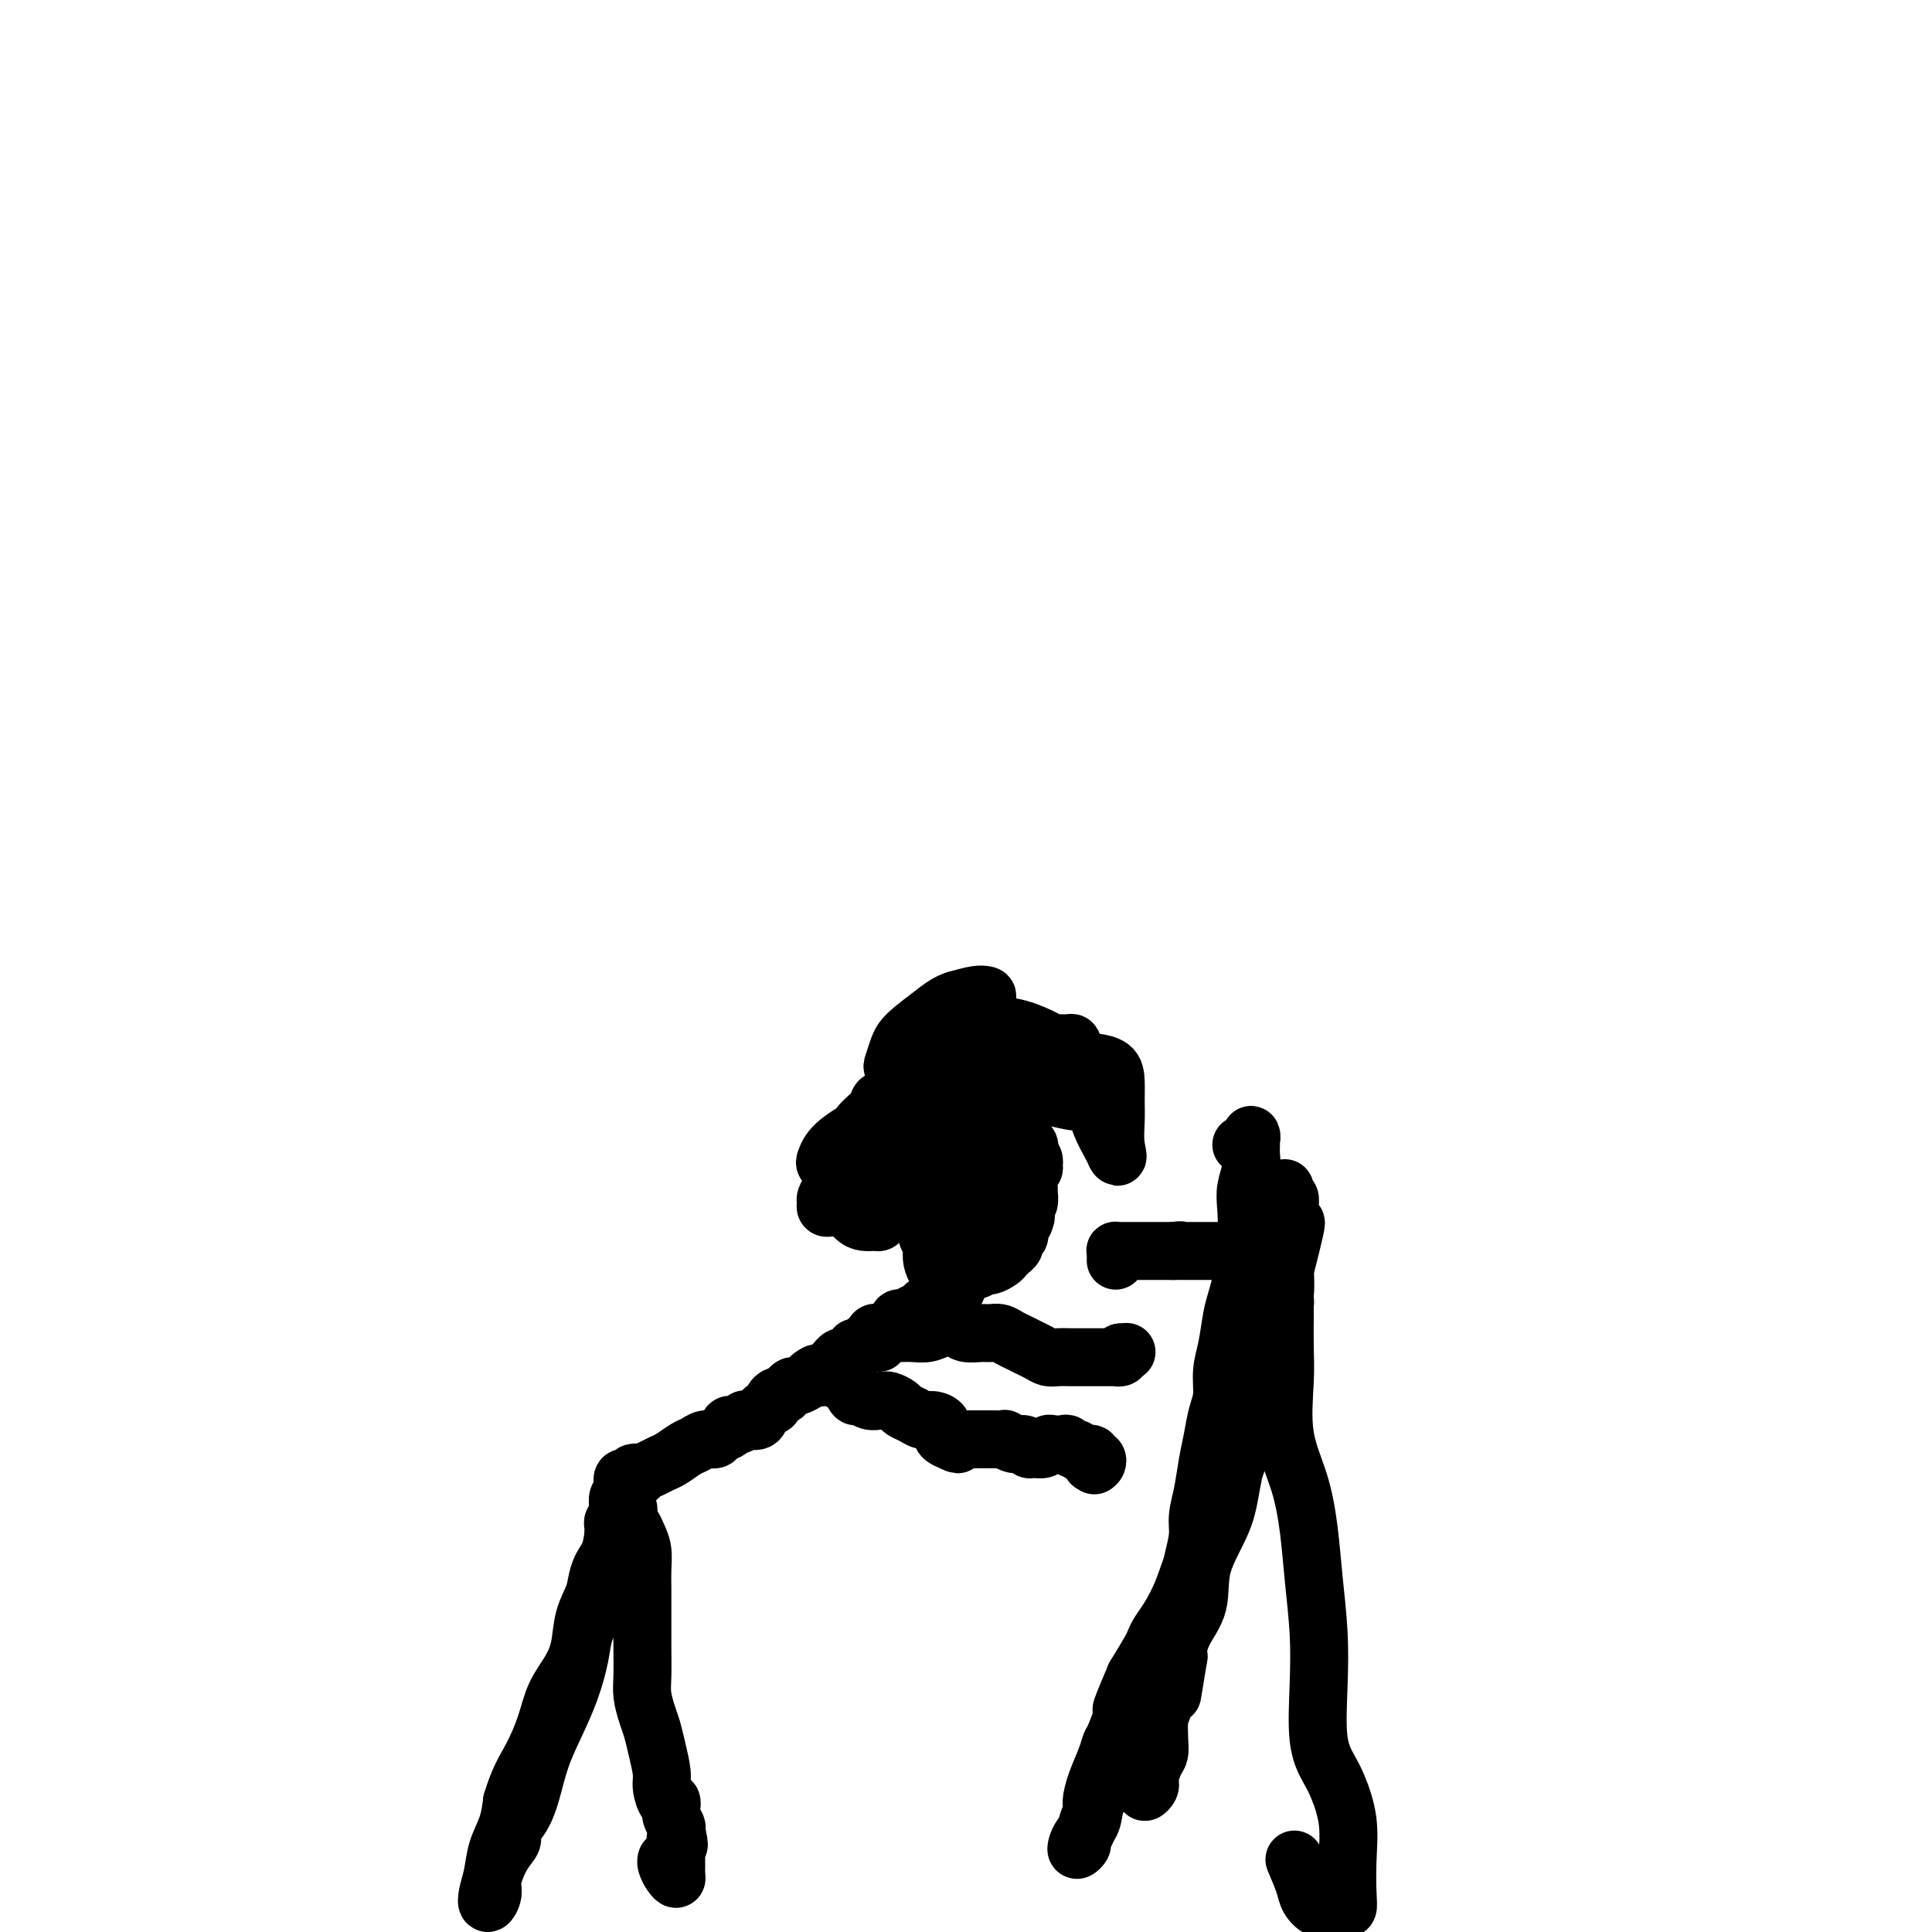 <svg viewBox='0 0 400 400' version='1.1' xmlns='http://www.w3.org/2000/svg' xmlns:xlink='http://www.w3.org/1999/xlink'><g fill='none' stroke='#000000' stroke-width='12' stroke-linecap='round' stroke-linejoin='round'><path d='M128,313c0.429,0.132 0.858,0.264 1,0c0.142,-0.264 -0.002,-0.924 0,-1c0.002,-0.076 0.151,0.431 0,1c-0.151,0.569 -0.600,1.199 -1,2c-0.400,0.801 -0.750,1.774 -1,3c-0.250,1.226 -0.400,2.704 -1,4c-0.600,1.296 -1.652,2.409 -2,4c-0.348,1.591 0.007,3.659 0,5c-0.007,1.341 -0.375,1.956 -1,3c-0.625,1.044 -1.508,2.517 -2,4c-0.492,1.483 -0.593,2.976 -1,5c-0.407,2.024 -1.120,4.579 -2,7c-0.880,2.421 -1.928,4.707 -3,7c-1.072,2.293 -2.166,4.592 -3,7c-0.834,2.408 -1.406,4.925 -2,7c-0.594,2.075 -1.211,3.707 -2,5c-0.789,1.293 -1.752,2.247 -2,3c-0.248,0.753 0.217,1.307 0,2c-0.217,0.693 -1.117,1.526 -2,3c-0.883,1.474 -1.750,3.589 -2,5c-0.250,1.411 0.117,2.118 0,3c-0.117,0.882 -0.718,1.938 -1,2c-0.282,0.062 -0.244,-0.870 0,-2c0.244,-1.130 0.694,-2.457 1,-4c0.306,-1.543 0.467,-3.300 1,-5c0.533,-1.700 1.438,-3.343 2,-5c0.562,-1.657 0.781,-3.329 1,-5'/><path d='M106,373c1.364,-4.633 2.775,-6.716 4,-9c1.225,-2.284 2.263,-4.770 3,-7c0.737,-2.230 1.171,-4.203 2,-6c0.829,-1.797 2.052,-3.419 3,-5c0.948,-1.581 1.619,-3.122 2,-5c0.381,-1.878 0.470,-4.094 1,-6c0.530,-1.906 1.501,-3.504 2,-5c0.499,-1.496 0.526,-2.891 1,-4c0.474,-1.109 1.395,-1.933 2,-3c0.605,-1.067 0.894,-2.376 1,-3c0.106,-0.624 0.027,-0.564 0,-1c-0.027,-0.436 -0.004,-1.370 0,-2c0.004,-0.630 -0.013,-0.956 0,-1c0.013,-0.044 0.056,0.195 0,0c-0.056,-0.195 -0.211,-0.826 0,-1c0.211,-0.174 0.788,0.107 1,0c0.212,-0.107 0.061,-0.602 0,-1c-0.061,-0.398 -0.030,-0.699 0,-1'/><path d='M128,313c3.403,-9.067 0.912,-1.734 0,1c-0.912,2.734 -0.245,0.869 0,0c0.245,-0.869 0.070,-0.742 0,-1c-0.070,-0.258 -0.033,-0.900 0,-1c0.033,-0.100 0.061,0.341 0,0c-0.061,-0.341 -0.213,-1.465 0,-2c0.213,-0.535 0.789,-0.480 1,-1c0.211,-0.520 0.057,-1.616 0,-2c-0.057,-0.384 -0.016,-0.058 0,0c0.016,0.058 0.008,-0.154 0,0c-0.008,0.154 -0.016,0.674 0,1c0.016,0.326 0.056,0.459 0,1c-0.056,0.541 -0.207,1.492 0,2c0.207,0.508 0.774,0.574 1,1c0.226,0.426 0.113,1.213 0,2'/><path d='M130,314c0.337,1.449 0.679,1.572 1,2c0.321,0.428 0.622,1.162 1,2c0.378,0.838 0.833,1.779 1,3c0.167,1.221 0.045,2.721 0,4c-0.045,1.279 -0.013,2.336 0,4c0.013,1.664 0.006,3.933 0,6c-0.006,2.067 -0.013,3.932 0,6c0.013,2.068 0.045,4.341 0,6c-0.045,1.659 -0.166,2.706 0,4c0.166,1.294 0.618,2.834 1,4c0.382,1.166 0.694,1.956 1,3c0.306,1.044 0.608,2.341 1,4c0.392,1.659 0.876,3.679 1,5c0.124,1.321 -0.110,1.943 0,3c0.110,1.057 0.566,2.548 1,3c0.434,0.452 0.847,-0.136 1,0c0.153,0.136 0.045,0.996 0,1c-0.045,0.004 -0.026,-0.847 0,-1c0.026,-0.153 0.058,0.392 0,1c-0.058,0.608 -0.208,1.279 0,2c0.208,0.721 0.774,1.492 1,2c0.226,0.508 0.113,0.754 0,1'/><path d='M140,379c1.083,4.749 0.290,2.620 0,2c-0.290,-0.620 -0.078,0.267 0,1c0.078,0.733 0.022,1.311 0,2c-0.022,0.689 -0.009,1.489 0,2c0.009,0.511 0.013,0.733 0,1c-0.013,0.267 -0.042,0.579 0,1c0.042,0.421 0.155,0.950 0,1c-0.155,0.050 -0.578,-0.378 -1,-1c-0.422,-0.622 -0.844,-1.437 -1,-2c-0.156,-0.563 -0.044,-0.875 0,-1c0.044,-0.125 0.022,-0.062 0,0'/><path d='M132,305c-0.339,-0.121 -0.677,-0.242 -1,0c-0.323,0.242 -0.629,0.846 -1,1c-0.371,0.154 -0.805,-0.144 -1,0c-0.195,0.144 -0.152,0.729 0,1c0.152,0.271 0.411,0.227 1,0c0.589,-0.227 1.508,-0.637 2,-1c0.492,-0.363 0.558,-0.678 1,-1c0.442,-0.322 1.259,-0.649 2,-1c0.741,-0.351 1.405,-0.725 2,-1c0.595,-0.275 1.119,-0.451 2,-1c0.881,-0.549 2.118,-1.471 3,-2c0.882,-0.529 1.407,-0.666 2,-1c0.593,-0.334 1.253,-0.864 2,-1c0.747,-0.136 1.580,0.122 2,0c0.420,-0.122 0.427,-0.625 1,-1c0.573,-0.375 1.710,-0.623 2,-1c0.290,-0.377 -0.269,-0.884 0,-1c0.269,-0.116 1.366,0.158 2,0c0.634,-0.158 0.805,-0.749 1,-1c0.195,-0.251 0.416,-0.161 1,0c0.584,0.161 1.533,0.393 2,0c0.467,-0.393 0.454,-1.411 1,-2c0.546,-0.589 1.652,-0.749 2,-1c0.348,-0.251 -0.061,-0.593 0,-1c0.061,-0.407 0.593,-0.879 1,-1c0.407,-0.121 0.690,0.108 1,0c0.310,-0.108 0.647,-0.554 1,-1c0.353,-0.446 0.724,-0.893 1,-1c0.276,-0.107 0.459,0.125 1,0c0.541,-0.125 1.440,-0.607 2,-1c0.560,-0.393 0.780,-0.696 1,-1'/><path d='M168,285c1.880,-1.405 1.081,-0.418 1,0c-0.081,0.418 0.556,0.266 1,0c0.444,-0.266 0.697,-0.646 1,-1c0.303,-0.354 0.658,-0.683 1,-1c0.342,-0.317 0.670,-0.624 1,-1c0.330,-0.376 0.662,-0.823 1,-1c0.338,-0.177 0.682,-0.085 1,0c0.318,0.085 0.609,0.163 1,0c0.391,-0.163 0.882,-0.568 1,-1c0.118,-0.432 -0.136,-0.890 0,-1c0.136,-0.110 0.663,0.128 1,0c0.337,-0.128 0.485,-0.622 1,-1c0.515,-0.378 1.398,-0.640 2,-1c0.602,-0.360 0.922,-0.817 1,-1c0.078,-0.183 -0.085,-0.091 0,0c0.085,0.091 0.418,0.182 1,0c0.582,-0.182 1.413,-0.636 2,-1c0.587,-0.364 0.931,-0.637 1,-1c0.069,-0.363 -0.136,-0.815 0,-1c0.136,-0.185 0.615,-0.102 1,0c0.385,0.102 0.678,0.224 1,0c0.322,-0.224 0.674,-0.795 1,-1c0.326,-0.205 0.626,-0.045 1,0c0.374,0.045 0.821,-0.026 1,0c0.179,0.026 0.089,0.148 0,0c-0.089,-0.148 -0.178,-0.565 0,-1c0.178,-0.435 0.622,-0.887 1,-1c0.378,-0.113 0.689,0.114 1,0c0.311,-0.114 0.622,-0.569 1,-1c0.378,-0.431 0.822,-0.837 1,-1c0.178,-0.163 0.089,-0.081 0,0'/><path d='M195,268c4.134,-2.625 0.968,-0.688 0,0c-0.968,0.688 0.263,0.126 1,0c0.737,-0.126 0.980,0.184 1,0c0.020,-0.184 -0.184,-0.862 0,-1c0.184,-0.138 0.757,0.264 1,0c0.243,-0.264 0.158,-1.195 0,-1c-0.158,0.195 -0.389,1.514 -1,2c-0.611,0.486 -1.603,0.139 -2,0c-0.397,-0.139 -0.198,-0.069 0,0'/><path d='M171,285c0.033,0.105 0.065,0.211 0,0c-0.065,-0.211 -0.229,-0.737 0,-1c0.229,-0.263 0.849,-0.263 1,0c0.151,0.263 -0.167,0.788 0,1c0.167,0.212 0.818,0.111 1,0c0.182,-0.111 -0.106,-0.232 0,0c0.106,0.232 0.605,0.818 1,1c0.395,0.182 0.686,-0.038 1,0c0.314,0.038 0.651,0.336 1,1c0.349,0.664 0.710,1.695 1,2c0.290,0.305 0.511,-0.115 1,0c0.489,0.115 1.248,0.766 2,1c0.752,0.234 1.496,0.052 2,0c0.504,-0.052 0.768,0.027 1,0c0.232,-0.027 0.432,-0.161 1,0c0.568,0.161 1.502,0.617 2,1c0.498,0.383 0.558,0.693 1,1c0.442,0.307 1.267,0.611 2,1c0.733,0.389 1.376,0.864 2,1c0.624,0.136 1.229,-0.067 2,0c0.771,0.067 1.708,0.403 2,1c0.292,0.597 -0.059,1.456 0,2c0.059,0.544 0.530,0.772 1,1'/><path d='M196,298c4.046,2.011 1.660,0.539 1,0c-0.660,-0.539 0.404,-0.144 1,0c0.596,0.144 0.723,0.039 1,0c0.277,-0.039 0.705,-0.010 1,0c0.295,0.010 0.459,0.003 1,0c0.541,-0.003 1.459,-0.000 2,0c0.541,0.000 0.704,-0.001 1,0c0.296,0.001 0.726,0.004 1,0c0.274,-0.004 0.392,-0.016 1,0c0.608,0.016 1.707,0.061 2,0c0.293,-0.061 -0.221,-0.227 0,0c0.221,0.227 1.176,0.846 2,1c0.824,0.154 1.516,-0.159 2,0c0.484,0.159 0.758,0.789 1,1c0.242,0.211 0.450,0.004 1,0c0.550,-0.004 1.443,0.194 2,0c0.557,-0.194 0.779,-0.780 1,-1c0.221,-0.220 0.441,-0.074 1,0c0.559,0.074 1.458,0.076 2,0c0.542,-0.076 0.727,-0.232 1,0c0.273,0.232 0.632,0.851 1,1c0.368,0.149 0.743,-0.171 1,0c0.257,0.171 0.395,0.834 1,1c0.605,0.166 1.676,-0.166 2,0c0.324,0.166 -0.099,0.828 0,1c0.099,0.172 0.719,-0.146 1,0c0.281,0.146 0.223,0.756 0,1c-0.223,0.244 -0.612,0.122 -1,0'/><path d='M226,303c1.000,0.667 0.500,0.333 0,0'/><path d='M182,278c0.106,-0.453 0.212,-0.906 0,-1c-0.212,-0.094 -0.741,0.171 -1,0c-0.259,-0.171 -0.246,-0.778 0,-1c0.246,-0.222 0.726,-0.059 1,0c0.274,0.059 0.341,0.012 1,0c0.659,-0.012 1.910,0.010 3,0c1.090,-0.010 2.020,-0.051 3,0c0.980,0.051 2.009,0.196 3,0c0.991,-0.196 1.942,-0.732 3,-1c1.058,-0.268 2.223,-0.269 3,0c0.777,0.269 1.167,0.807 2,1c0.833,0.193 2.110,0.041 3,0c0.890,-0.041 1.393,0.031 2,0c0.607,-0.031 1.317,-0.163 2,0c0.683,0.163 1.338,0.622 2,1c0.662,0.378 1.331,0.676 2,1c0.669,0.324 1.338,0.675 2,1c0.662,0.325 1.318,0.623 2,1c0.682,0.377 1.390,0.833 2,1c0.610,0.167 1.123,0.045 2,0c0.877,-0.045 2.117,-0.012 3,0c0.883,0.012 1.407,0.003 2,0c0.593,-0.003 1.254,-0.001 2,0c0.746,0.001 1.577,0.001 2,0c0.423,-0.001 0.439,-0.003 1,0c0.561,0.003 1.666,0.011 2,0c0.334,-0.011 -0.102,-0.041 0,0c0.102,0.041 0.744,0.155 1,0c0.256,-0.155 0.128,-0.577 0,-1'/><path d='M232,280c2.167,-0.167 1.083,-0.083 0,0'/><path d='M200,248c-0.218,-0.429 -0.437,-0.858 -1,-1c-0.563,-0.142 -1.472,0.004 -2,0c-0.528,-0.004 -0.676,-0.158 -1,0c-0.324,0.158 -0.823,0.627 -1,1c-0.177,0.373 -0.033,0.651 0,1c0.033,0.349 -0.045,0.768 0,1c0.045,0.232 0.212,0.275 0,1c-0.212,0.725 -0.804,2.130 -1,3c-0.196,0.870 0.003,1.204 0,2c-0.003,0.796 -0.209,2.055 0,3c0.209,0.945 0.833,1.576 1,2c0.167,0.424 -0.121,0.639 0,1c0.121,0.361 0.652,0.867 1,1c0.348,0.133 0.513,-0.105 1,0c0.487,0.105 1.297,0.555 2,0c0.703,-0.555 1.299,-2.116 2,-3c0.701,-0.884 1.506,-1.091 2,-2c0.494,-0.909 0.676,-2.521 1,-4c0.324,-1.479 0.788,-2.823 1,-4c0.212,-1.177 0.170,-2.185 0,-3c-0.170,-0.815 -0.469,-1.438 -1,-2c-0.531,-0.562 -1.295,-1.064 -2,-1c-0.705,0.064 -1.352,0.692 -2,1c-0.648,0.308 -1.297,0.295 -2,1c-0.703,0.705 -1.461,2.128 -2,3c-0.539,0.872 -0.861,1.191 -1,2c-0.139,0.809 -0.095,2.106 0,3c0.095,0.894 0.242,1.384 1,2c0.758,0.616 2.127,1.358 3,2c0.873,0.642 1.249,1.183 2,1c0.751,-0.183 1.875,-1.092 3,-2'/><path d='M204,257c1.633,-0.650 3.217,-1.774 4,-3c0.783,-1.226 0.765,-2.554 1,-4c0.235,-1.446 0.723,-3.009 1,-4c0.277,-0.991 0.342,-1.410 0,-2c-0.342,-0.590 -1.089,-1.351 -2,-2c-0.911,-0.649 -1.984,-1.188 -3,-1c-1.016,0.188 -1.976,1.102 -3,2c-1.024,0.898 -2.112,1.782 -3,3c-0.888,1.218 -1.577,2.772 -2,4c-0.423,1.228 -0.580,2.132 0,3c0.580,0.868 1.895,1.701 3,2c1.105,0.299 1.998,0.065 3,0c1.002,-0.065 2.112,0.040 3,0c0.888,-0.040 1.556,-0.227 2,-1c0.444,-0.773 0.666,-2.134 1,-3c0.334,-0.866 0.781,-1.237 1,-2c0.219,-0.763 0.209,-1.916 0,-3c-0.209,-1.084 -0.617,-2.098 -1,-3c-0.383,-0.902 -0.740,-1.693 -1,-2c-0.260,-0.307 -0.424,-0.129 -1,0c-0.576,0.129 -1.565,0.209 -2,0c-0.435,-0.209 -0.317,-0.707 -1,0c-0.683,0.707 -2.167,2.618 -3,4c-0.833,1.382 -1.013,2.235 -1,3c0.013,0.765 0.220,1.440 1,2c0.780,0.560 2.133,1.003 3,1c0.867,-0.003 1.249,-0.451 2,-1c0.751,-0.549 1.871,-1.199 3,-2c1.129,-0.801 2.265,-1.754 3,-3c0.735,-1.246 1.067,-2.785 1,-4c-0.067,-1.215 -0.534,-2.108 -1,-3'/><path d='M212,238c-0.242,-1.872 -2.348,-1.552 -4,-2c-1.652,-0.448 -2.851,-1.664 -4,-2c-1.149,-0.336 -2.247,0.206 -4,1c-1.753,0.794 -4.159,1.838 -5,3c-0.841,1.162 -0.116,2.443 0,4c0.116,1.557 -0.378,3.391 0,4c0.378,0.609 1.629,-0.007 3,0c1.371,0.007 2.864,0.638 4,0c1.136,-0.638 1.915,-2.544 3,-4c1.085,-1.456 2.474,-2.460 3,-4c0.526,-1.540 0.188,-3.614 0,-5c-0.188,-1.386 -0.227,-2.083 -1,-3c-0.773,-0.917 -2.279,-2.054 -4,-2c-1.721,0.054 -3.657,1.300 -5,3c-1.343,1.700 -2.093,3.855 -3,6c-0.907,2.145 -1.971,4.281 -2,6c-0.029,1.719 0.977,3.020 2,4c1.023,0.980 2.065,1.639 3,2c0.935,0.361 1.765,0.425 3,0c1.235,-0.425 2.876,-1.340 4,-2c1.124,-0.660 1.730,-1.065 2,-2c0.270,-0.935 0.202,-2.400 0,-3c-0.202,-0.600 -0.540,-0.334 -1,-1c-0.460,-0.666 -1.043,-2.264 -2,-3c-0.957,-0.736 -2.289,-0.610 -4,0c-1.711,0.610 -3.803,1.705 -5,3c-1.197,1.295 -1.500,2.792 -2,4c-0.500,1.208 -1.196,2.128 -1,3c0.196,0.872 1.283,1.696 2,2c0.717,0.304 1.062,0.087 2,0c0.938,-0.087 2.469,-0.043 4,0'/><path d='M200,250c1.871,-0.034 2.548,-1.120 3,-2c0.452,-0.880 0.677,-1.553 1,-2c0.323,-0.447 0.742,-0.668 1,-1c0.258,-0.332 0.355,-0.773 0,-1c-0.355,-0.227 -1.160,-0.238 -2,0c-0.840,0.238 -1.713,0.726 -3,1c-1.287,0.274 -2.987,0.334 -4,1c-1.013,0.666 -1.340,1.937 -2,3c-0.660,1.063 -1.655,1.919 -2,3c-0.345,1.081 -0.041,2.386 0,3c0.041,0.614 -0.183,0.536 0,1c0.183,0.464 0.771,1.468 1,2c0.229,0.532 0.099,0.591 0,1c-0.099,0.409 -0.165,1.168 0,2c0.165,0.832 0.562,1.735 1,2c0.438,0.265 0.918,-0.110 1,0c0.082,0.110 -0.234,0.705 0,1c0.234,0.295 1.017,0.290 2,0c0.983,-0.290 2.165,-0.865 3,-1c0.835,-0.135 1.323,0.171 2,0c0.677,-0.171 1.545,-0.820 2,-1c0.455,-0.180 0.499,0.110 1,0c0.501,-0.110 1.459,-0.621 2,-1c0.541,-0.379 0.666,-0.626 1,-1c0.334,-0.374 0.878,-0.874 1,-1c0.122,-0.126 -0.178,0.122 0,0c0.178,-0.122 0.835,-0.613 1,-1c0.165,-0.387 -0.162,-0.671 0,-1c0.162,-0.329 0.813,-0.704 1,-1c0.187,-0.296 -0.089,-0.513 0,-1c0.089,-0.487 0.545,-1.243 1,-2'/><path d='M212,253c0.790,-1.638 0.264,-1.732 0,-2c-0.264,-0.268 -0.268,-0.709 0,-1c0.268,-0.291 0.808,-0.431 1,-1c0.192,-0.569 0.037,-1.567 0,-2c-0.037,-0.433 0.044,-0.300 0,-1c-0.044,-0.700 -0.212,-2.233 0,-3c0.212,-0.767 0.805,-0.768 1,-1c0.195,-0.232 -0.007,-0.696 0,-1c0.007,-0.304 0.224,-0.448 0,-1c-0.224,-0.552 -0.889,-1.511 -1,-2c-0.111,-0.489 0.333,-0.507 0,-1c-0.333,-0.493 -1.442,-1.460 -2,-2c-0.558,-0.540 -0.565,-0.652 -1,-1c-0.435,-0.348 -1.296,-0.931 -2,-1c-0.704,-0.069 -1.249,0.378 -2,1c-0.751,0.622 -1.707,1.420 -2,2c-0.293,0.580 0.075,0.944 0,1c-0.075,0.056 -0.595,-0.195 -1,0c-0.405,0.195 -0.696,0.836 -1,1c-0.304,0.164 -0.620,-0.148 -1,0c-0.380,0.148 -0.823,0.757 -1,1c-0.177,0.243 -0.089,0.122 0,0'/><path d='M192,231c-0.499,-0.313 -0.998,-0.626 -1,-1c-0.002,-0.374 0.494,-0.810 0,-1c-0.494,-0.190 -1.978,-0.135 -3,0c-1.022,0.135 -1.582,0.351 -3,1c-1.418,0.649 -3.696,1.732 -6,3c-2.304,1.268 -4.636,2.720 -6,4c-1.364,1.280 -1.762,2.387 -2,3c-0.238,0.613 -0.316,0.733 0,1c0.316,0.267 1.026,0.681 2,0c0.974,-0.681 2.211,-2.456 3,-4c0.789,-1.544 1.128,-2.857 2,-4c0.872,-1.143 2.277,-2.117 3,-3c0.723,-0.883 0.765,-1.674 1,-2c0.235,-0.326 0.662,-0.185 1,0c0.338,0.185 0.585,0.415 1,1c0.415,0.585 0.998,1.524 2,2c1.002,0.476 2.423,0.488 4,0c1.577,-0.488 3.310,-1.477 5,-2c1.690,-0.523 3.339,-0.582 4,-1c0.661,-0.418 0.335,-1.195 1,-2c0.665,-0.805 2.320,-1.637 3,-2c0.680,-0.363 0.386,-0.256 1,0c0.614,0.256 2.138,0.661 3,1c0.862,0.339 1.064,0.613 2,1c0.936,0.387 2.607,0.886 4,1c1.393,0.114 2.509,-0.156 4,0c1.491,0.156 3.356,0.739 5,1c1.644,0.261 3.068,0.200 4,1c0.932,0.800 1.374,2.462 2,4c0.626,1.538 1.438,2.953 2,4c0.562,1.047 0.875,1.728 1,2c0.125,0.272 0.063,0.136 0,0'/><path d='M231,239c0.773,1.347 0.206,-0.287 0,-2c-0.206,-1.713 -0.052,-3.506 0,-5c0.052,-1.494 0.003,-2.687 0,-4c-0.003,-1.313 0.042,-2.744 0,-4c-0.042,-1.256 -0.169,-2.337 -1,-3c-0.831,-0.663 -2.366,-0.910 -3,-1c-0.634,-0.090 -0.367,-0.024 -1,0c-0.633,0.024 -2.165,0.006 -3,0c-0.835,-0.006 -0.972,-0.001 -2,0c-1.028,0.001 -2.946,-0.003 -4,0c-1.054,0.003 -1.244,0.013 -2,0c-0.756,-0.013 -2.078,-0.048 -3,0c-0.922,0.048 -1.442,0.181 -2,0c-0.558,-0.181 -1.152,-0.676 -2,-1c-0.848,-0.324 -1.949,-0.478 -3,-1c-1.051,-0.522 -2.053,-1.412 -3,-2c-0.947,-0.588 -1.841,-0.872 -3,-1c-1.159,-0.128 -2.584,-0.098 -4,0c-1.416,0.098 -2.825,0.265 -4,1c-1.175,0.735 -2.118,2.038 -3,3c-0.882,0.962 -1.702,1.584 -2,2c-0.298,0.416 -0.072,0.625 0,1c0.072,0.375 -0.008,0.916 0,1c0.008,0.084 0.104,-0.289 1,-1c0.896,-0.711 2.591,-1.759 4,-3c1.409,-1.241 2.531,-2.673 4,-4c1.469,-1.327 3.286,-2.549 5,-4c1.714,-1.451 3.325,-3.131 4,-4c0.675,-0.869 0.412,-0.926 0,-1c-0.412,-0.074 -0.975,-0.164 -2,0c-1.025,0.164 -2.513,0.582 -4,1'/><path d='M198,207c-1.786,0.474 -3.251,1.657 -5,3c-1.749,1.343 -3.784,2.844 -5,4c-1.216,1.156 -1.615,1.968 -2,3c-0.385,1.032 -0.758,2.286 -1,3c-0.242,0.714 -0.354,0.890 0,1c0.354,0.110 1.175,0.155 2,0c0.825,-0.155 1.656,-0.512 3,-1c1.344,-0.488 3.203,-1.109 5,-2c1.797,-0.891 3.532,-2.053 5,-3c1.468,-0.947 2.668,-1.680 4,-2c1.332,-0.320 2.798,-0.225 4,0c1.202,0.225 2.142,0.582 3,1c0.858,0.418 1.634,0.897 2,1c0.366,0.103 0.322,-0.169 1,0c0.678,0.169 2.077,0.781 3,1c0.923,0.219 1.371,0.045 2,0c0.629,-0.045 1.440,0.037 2,0c0.560,-0.037 0.868,-0.194 1,0c0.132,0.194 0.088,0.739 0,1c-0.088,0.261 -0.221,0.238 -1,0c-0.779,-0.238 -2.206,-0.693 -3,-1c-0.794,-0.307 -0.956,-0.467 -2,-1c-1.044,-0.533 -2.971,-1.438 -5,-2c-2.029,-0.562 -4.161,-0.780 -6,-1c-1.839,-0.220 -3.387,-0.443 -5,0c-1.613,0.443 -3.291,1.552 -4,2c-0.709,0.448 -0.448,0.233 -1,1c-0.552,0.767 -1.918,2.514 -3,4c-1.082,1.486 -1.881,2.710 -3,4c-1.119,1.290 -2.560,2.645 -4,4'/><path d='M185,227c-2.890,3.362 -2.614,4.266 -3,5c-0.386,0.734 -1.432,1.296 -2,2c-0.568,0.704 -0.658,1.548 -1,2c-0.342,0.452 -0.936,0.511 -1,1c-0.064,0.489 0.403,1.409 1,2c0.597,0.591 1.323,0.854 2,1c0.677,0.146 1.304,0.176 2,0c0.696,-0.176 1.462,-0.556 2,-1c0.538,-0.444 0.848,-0.950 1,-1c0.152,-0.050 0.146,0.357 0,1c-0.146,0.643 -0.431,1.521 -1,3c-0.569,1.479 -1.423,3.559 -2,5c-0.577,1.441 -0.879,2.243 -1,3c-0.121,0.757 -0.063,1.469 0,2c0.063,0.531 0.130,0.881 0,1c-0.130,0.119 -0.458,0.008 -1,0c-0.542,-0.008 -1.297,0.089 -2,0c-0.703,-0.089 -1.355,-0.363 -2,-1c-0.645,-0.637 -1.283,-1.638 -2,-2c-0.717,-0.362 -1.514,-0.085 -2,0c-0.486,0.085 -0.663,-0.022 -1,0c-0.337,0.022 -0.835,0.173 -1,0c-0.165,-0.173 0.005,-0.671 0,-1c-0.005,-0.329 -0.183,-0.491 0,-1c0.183,-0.509 0.729,-1.366 1,-2c0.271,-0.634 0.269,-1.046 1,-2c0.731,-0.954 2.197,-2.449 3,-3c0.803,-0.551 0.944,-0.157 1,0c0.056,0.157 0.028,0.079 0,0'/><path d='M231,261c-0.006,-0.309 -0.013,-0.619 0,-1c0.013,-0.381 0.045,-0.834 0,-1c-0.045,-0.166 -0.166,-0.044 0,0c0.166,0.044 0.618,0.012 1,0c0.382,-0.012 0.694,-0.003 1,0c0.306,0.003 0.607,0.001 1,0c0.393,-0.001 0.879,-0.000 1,0c0.121,0.000 -0.123,0.000 0,0c0.123,-0.000 0.611,-0.000 1,0c0.389,0.000 0.678,0.000 1,0c0.322,-0.000 0.678,-0.000 1,0c0.322,0.000 0.611,0.000 1,0c0.389,-0.000 0.878,-0.000 1,0c0.122,0.000 -0.122,0.000 0,0c0.122,-0.000 0.610,-0.000 1,0c0.390,0.000 0.683,0.000 1,0c0.317,-0.000 0.659,-0.000 1,0'/><path d='M243,259c2.096,-0.309 1.335,-0.083 1,0c-0.335,0.083 -0.243,0.022 0,0c0.243,-0.022 0.639,-0.006 1,0c0.361,0.006 0.688,0.002 1,0c0.312,-0.002 0.608,-0.000 1,0c0.392,0.000 0.879,0.000 1,0c0.121,-0.000 -0.122,-0.000 0,0c0.122,0.000 0.611,0.000 1,0c0.389,-0.000 0.679,-0.000 1,0c0.321,0.000 0.674,0.000 1,0c0.326,-0.000 0.626,-0.000 1,0c0.374,0.000 0.821,0.000 1,0c0.179,-0.000 0.089,-0.000 0,0'/><path d='M257,237c0.453,-0.019 0.906,-0.037 1,0c0.094,0.037 -0.171,0.131 0,0c0.171,-0.131 0.779,-0.486 1,-1c0.221,-0.514 0.056,-1.187 0,-1c-0.056,0.187 -0.001,1.234 0,2c0.001,0.766 -0.051,1.250 0,2c0.051,0.750 0.206,1.765 0,3c-0.206,1.235 -0.773,2.690 -1,4c-0.227,1.310 -0.112,2.474 0,4c0.112,1.526 0.223,3.412 0,5c-0.223,1.588 -0.781,2.877 -1,4c-0.219,1.123 -0.100,2.081 0,3c0.100,0.919 0.180,1.798 0,3c-0.180,1.202 -0.622,2.727 -1,4c-0.378,1.273 -0.693,2.296 -1,4c-0.307,1.704 -0.607,4.090 -1,6c-0.393,1.910 -0.879,3.345 -1,5c-0.121,1.655 0.123,3.530 0,5c-0.123,1.470 -0.611,2.536 -1,4c-0.389,1.464 -0.678,3.328 -1,5c-0.322,1.672 -0.678,3.153 -1,5c-0.322,1.847 -0.611,4.061 -1,6c-0.389,1.939 -0.877,3.602 -1,5c-0.123,1.398 0.121,2.529 0,4c-0.121,1.471 -0.607,3.281 -1,5c-0.393,1.719 -0.693,3.347 -1,5c-0.307,1.653 -0.621,3.330 -1,5c-0.379,1.670 -0.823,3.334 -1,5c-0.177,1.666 -0.089,3.333 0,5'/><path d='M244,343c-2.132,12.930 -0.963,6.256 -1,5c-0.037,-1.256 -1.281,2.908 -2,5c-0.719,2.092 -0.914,2.112 -1,3c-0.086,0.888 -0.062,2.644 0,4c0.062,1.356 0.161,2.313 0,3c-0.161,0.687 -0.583,1.103 -1,2c-0.417,0.897 -0.830,2.276 -1,3c-0.170,0.724 -0.098,0.795 0,1c0.098,0.205 0.222,0.545 0,1c-0.222,0.455 -0.790,1.025 -1,1c-0.210,-0.025 -0.063,-0.644 0,-1c0.063,-0.356 0.043,-0.449 0,-1c-0.043,-0.551 -0.110,-1.559 0,-3c0.110,-1.441 0.398,-3.315 1,-5c0.602,-1.685 1.517,-3.182 2,-5c0.483,-1.818 0.532,-3.956 1,-6c0.468,-2.044 1.354,-3.994 2,-6c0.646,-2.006 1.051,-4.069 2,-6c0.949,-1.931 2.442,-3.730 3,-6c0.558,-2.270 0.179,-5.011 1,-8c0.821,-2.989 2.840,-6.227 4,-9c1.160,-2.773 1.462,-5.079 2,-8c0.538,-2.921 1.314,-6.455 2,-9c0.686,-2.545 1.283,-4.102 2,-6c0.717,-1.898 1.555,-4.138 2,-6c0.445,-1.862 0.498,-3.347 1,-5c0.502,-1.653 1.454,-3.474 2,-5c0.546,-1.526 0.685,-2.757 1,-4c0.315,-1.243 0.804,-2.498 1,-4c0.196,-1.502 0.098,-3.251 0,-5'/><path d='M266,263c4.503,-17.469 1.260,-7.143 0,-4c-1.260,3.143 -0.538,-0.898 0,-3c0.538,-2.102 0.890,-2.266 1,-3c0.110,-0.734 -0.023,-2.037 0,-3c0.023,-0.963 0.202,-1.587 0,-2c-0.202,-0.413 -0.787,-0.616 -1,-1c-0.213,-0.384 -0.056,-0.949 0,-1c0.056,-0.051 0.012,0.412 0,1c-0.012,0.588 0.008,1.300 0,2c-0.008,0.700 -0.044,1.386 0,3c0.044,1.614 0.168,4.154 0,6c-0.168,1.846 -0.628,2.997 -1,5c-0.372,2.003 -0.654,4.859 -1,7c-0.346,2.141 -0.754,3.568 -1,6c-0.246,2.432 -0.330,5.869 -1,9c-0.670,3.131 -1.926,5.958 -3,9c-1.074,3.042 -1.967,6.300 -3,9c-1.033,2.700 -2.206,4.841 -3,7c-0.794,2.159 -1.211,4.336 -2,6c-0.789,1.664 -1.952,2.817 -3,5c-1.048,2.183 -1.981,5.398 -3,8c-1.019,2.602 -2.124,4.592 -3,6c-0.876,1.408 -1.523,2.233 -2,3c-0.477,0.767 -0.782,1.476 -1,2c-0.218,0.524 -0.348,0.864 -1,2c-0.652,1.136 -1.826,3.068 -3,5'/><path d='M235,347c-4.522,10.610 -2.329,6.136 -2,6c0.329,-0.136 -1.208,4.065 -2,6c-0.792,1.935 -0.838,1.605 -1,2c-0.162,0.395 -0.440,1.514 -1,3c-0.560,1.486 -1.403,3.339 -2,5c-0.597,1.661 -0.949,3.132 -1,4c-0.051,0.868 0.197,1.135 0,2c-0.197,0.865 -0.841,2.327 -1,3c-0.159,0.673 0.167,0.556 0,1c-0.167,0.444 -0.828,1.448 -1,2c-0.172,0.552 0.143,0.651 0,1c-0.143,0.349 -0.744,0.947 -1,1c-0.256,0.053 -0.165,-0.438 0,-1c0.165,-0.562 0.406,-1.194 1,-2c0.594,-0.806 1.543,-1.786 2,-3c0.457,-1.214 0.422,-2.661 1,-4c0.578,-1.339 1.769,-2.571 3,-5c1.231,-2.429 2.502,-6.054 4,-10c1.498,-3.946 3.221,-8.211 5,-12c1.779,-3.789 3.612,-7.102 5,-10c1.388,-2.898 2.330,-5.380 3,-8c0.670,-2.620 1.069,-5.378 2,-8c0.931,-2.622 2.395,-5.110 3,-8c0.605,-2.890 0.350,-6.184 1,-9c0.650,-2.816 2.206,-5.155 3,-7c0.794,-1.845 0.826,-3.196 1,-4c0.174,-0.804 0.490,-1.061 1,-2c0.510,-0.939 1.214,-2.561 2,-4c0.786,-1.439 1.653,-2.697 2,-4c0.347,-1.303 0.173,-2.652 0,-4'/><path d='M262,278c2.729,-8.547 2.052,-4.915 2,-4c-0.052,0.915 0.522,-0.887 1,-2c0.478,-1.113 0.860,-1.538 1,-2c0.140,-0.462 0.038,-0.961 0,-1c-0.038,-0.039 -0.013,0.384 0,1c0.013,0.616 0.013,1.427 0,3c-0.013,1.573 -0.039,3.908 0,6c0.039,2.092 0.143,3.941 0,7c-0.143,3.059 -0.532,7.328 0,11c0.532,3.672 1.985,6.745 3,10c1.015,3.255 1.591,6.690 2,10c0.409,3.310 0.652,6.493 1,10c0.348,3.507 0.803,7.338 1,11c0.197,3.662 0.137,7.155 0,11c-0.137,3.845 -0.352,8.041 0,11c0.352,2.959 1.271,4.679 2,6c0.729,1.321 1.268,2.242 2,4c0.732,1.758 1.657,4.352 2,7c0.343,2.648 0.104,5.351 0,8c-0.104,2.649 -0.072,5.245 0,7c0.072,1.755 0.185,2.668 0,3c-0.185,0.332 -0.669,0.083 -1,0c-0.331,-0.083 -0.508,-0.002 -1,0c-0.492,0.002 -1.300,-0.077 -2,0c-0.700,0.077 -1.291,0.309 -2,0c-0.709,-0.309 -1.537,-1.160 -2,-2c-0.463,-0.840 -0.561,-1.669 -1,-3c-0.439,-1.331 -1.220,-3.166 -2,-5'/></g>
</svg>
